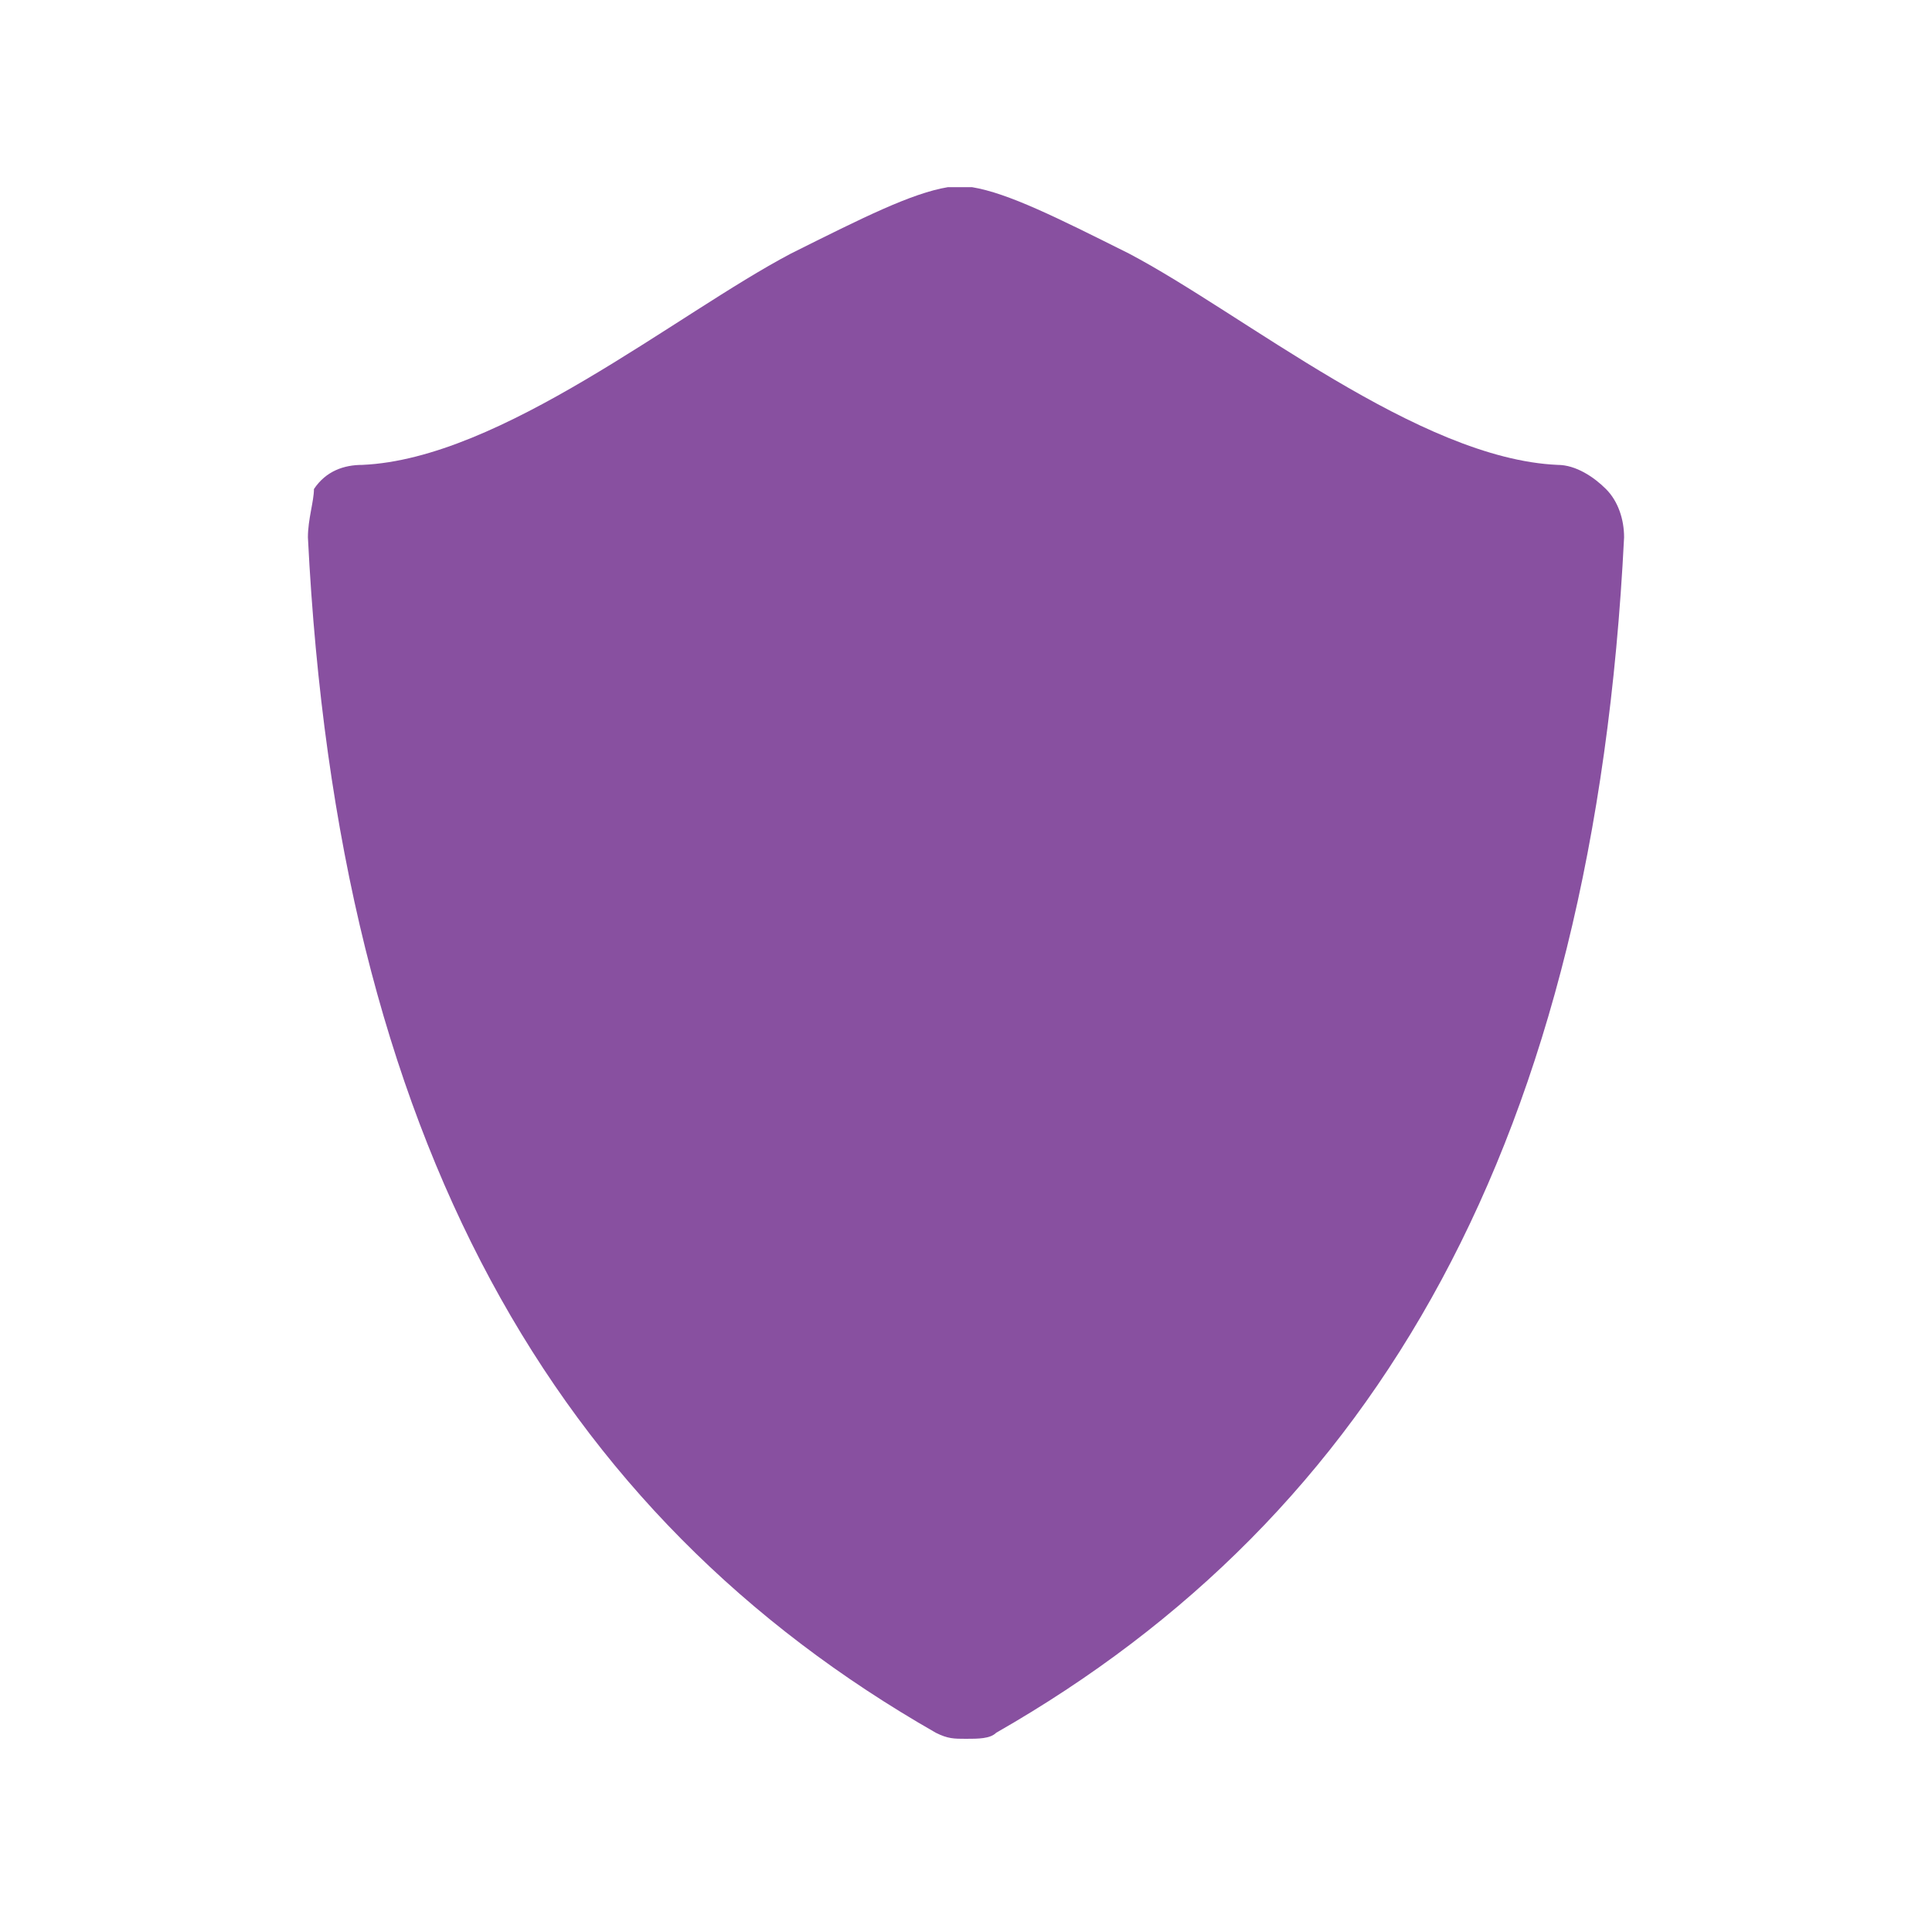 <?xml version="1.0" encoding="utf-8"?>
<!-- Generator: Adobe Illustrator 25.3.1, SVG Export Plug-In . SVG Version: 6.00 Build 0)  -->
<svg version="1.1" id="Layer_1" xmlns="http://www.w3.org/2000/svg" x="0px" y="0px"
     viewBox="0 0 32 32" style="enable-background:new 0 0 32 32;" xml:space="preserve">
<style type="text/css">
	.st0{fill:#8850A0;}
</style>
<path class="st0" d="M26.6,8.1c-0.2-0.2-0.5-0.4-0.8-0.4c-2.3-0.1-5.2-2.5-7.1-3.5c-1.2-0.6-2-1-2.6-1.1c-0.1,0-0.1,0-0.2,0
	c-0.1,0-0.1,0-0.2,0c-0.6,0.1-1.4,0.5-2.6,1.1c-1.9,1-4.8,3.4-7.1,3.5c-0.3,0-0.6,0.1-0.8,0.4C5.2,8.3,5.1,8.6,5.1,8.9
	c0.5,10,4.1,16.2,10.4,19.8c0.2,0.1,0.3,0.1,0.5,0.1c0.2,0,0.4,0,0.5-0.1c6.3-3.6,9.9-9.8,10.4-19.8C26.9,8.6,26.8,8.3,26.6,8.1z"/>
</svg>
